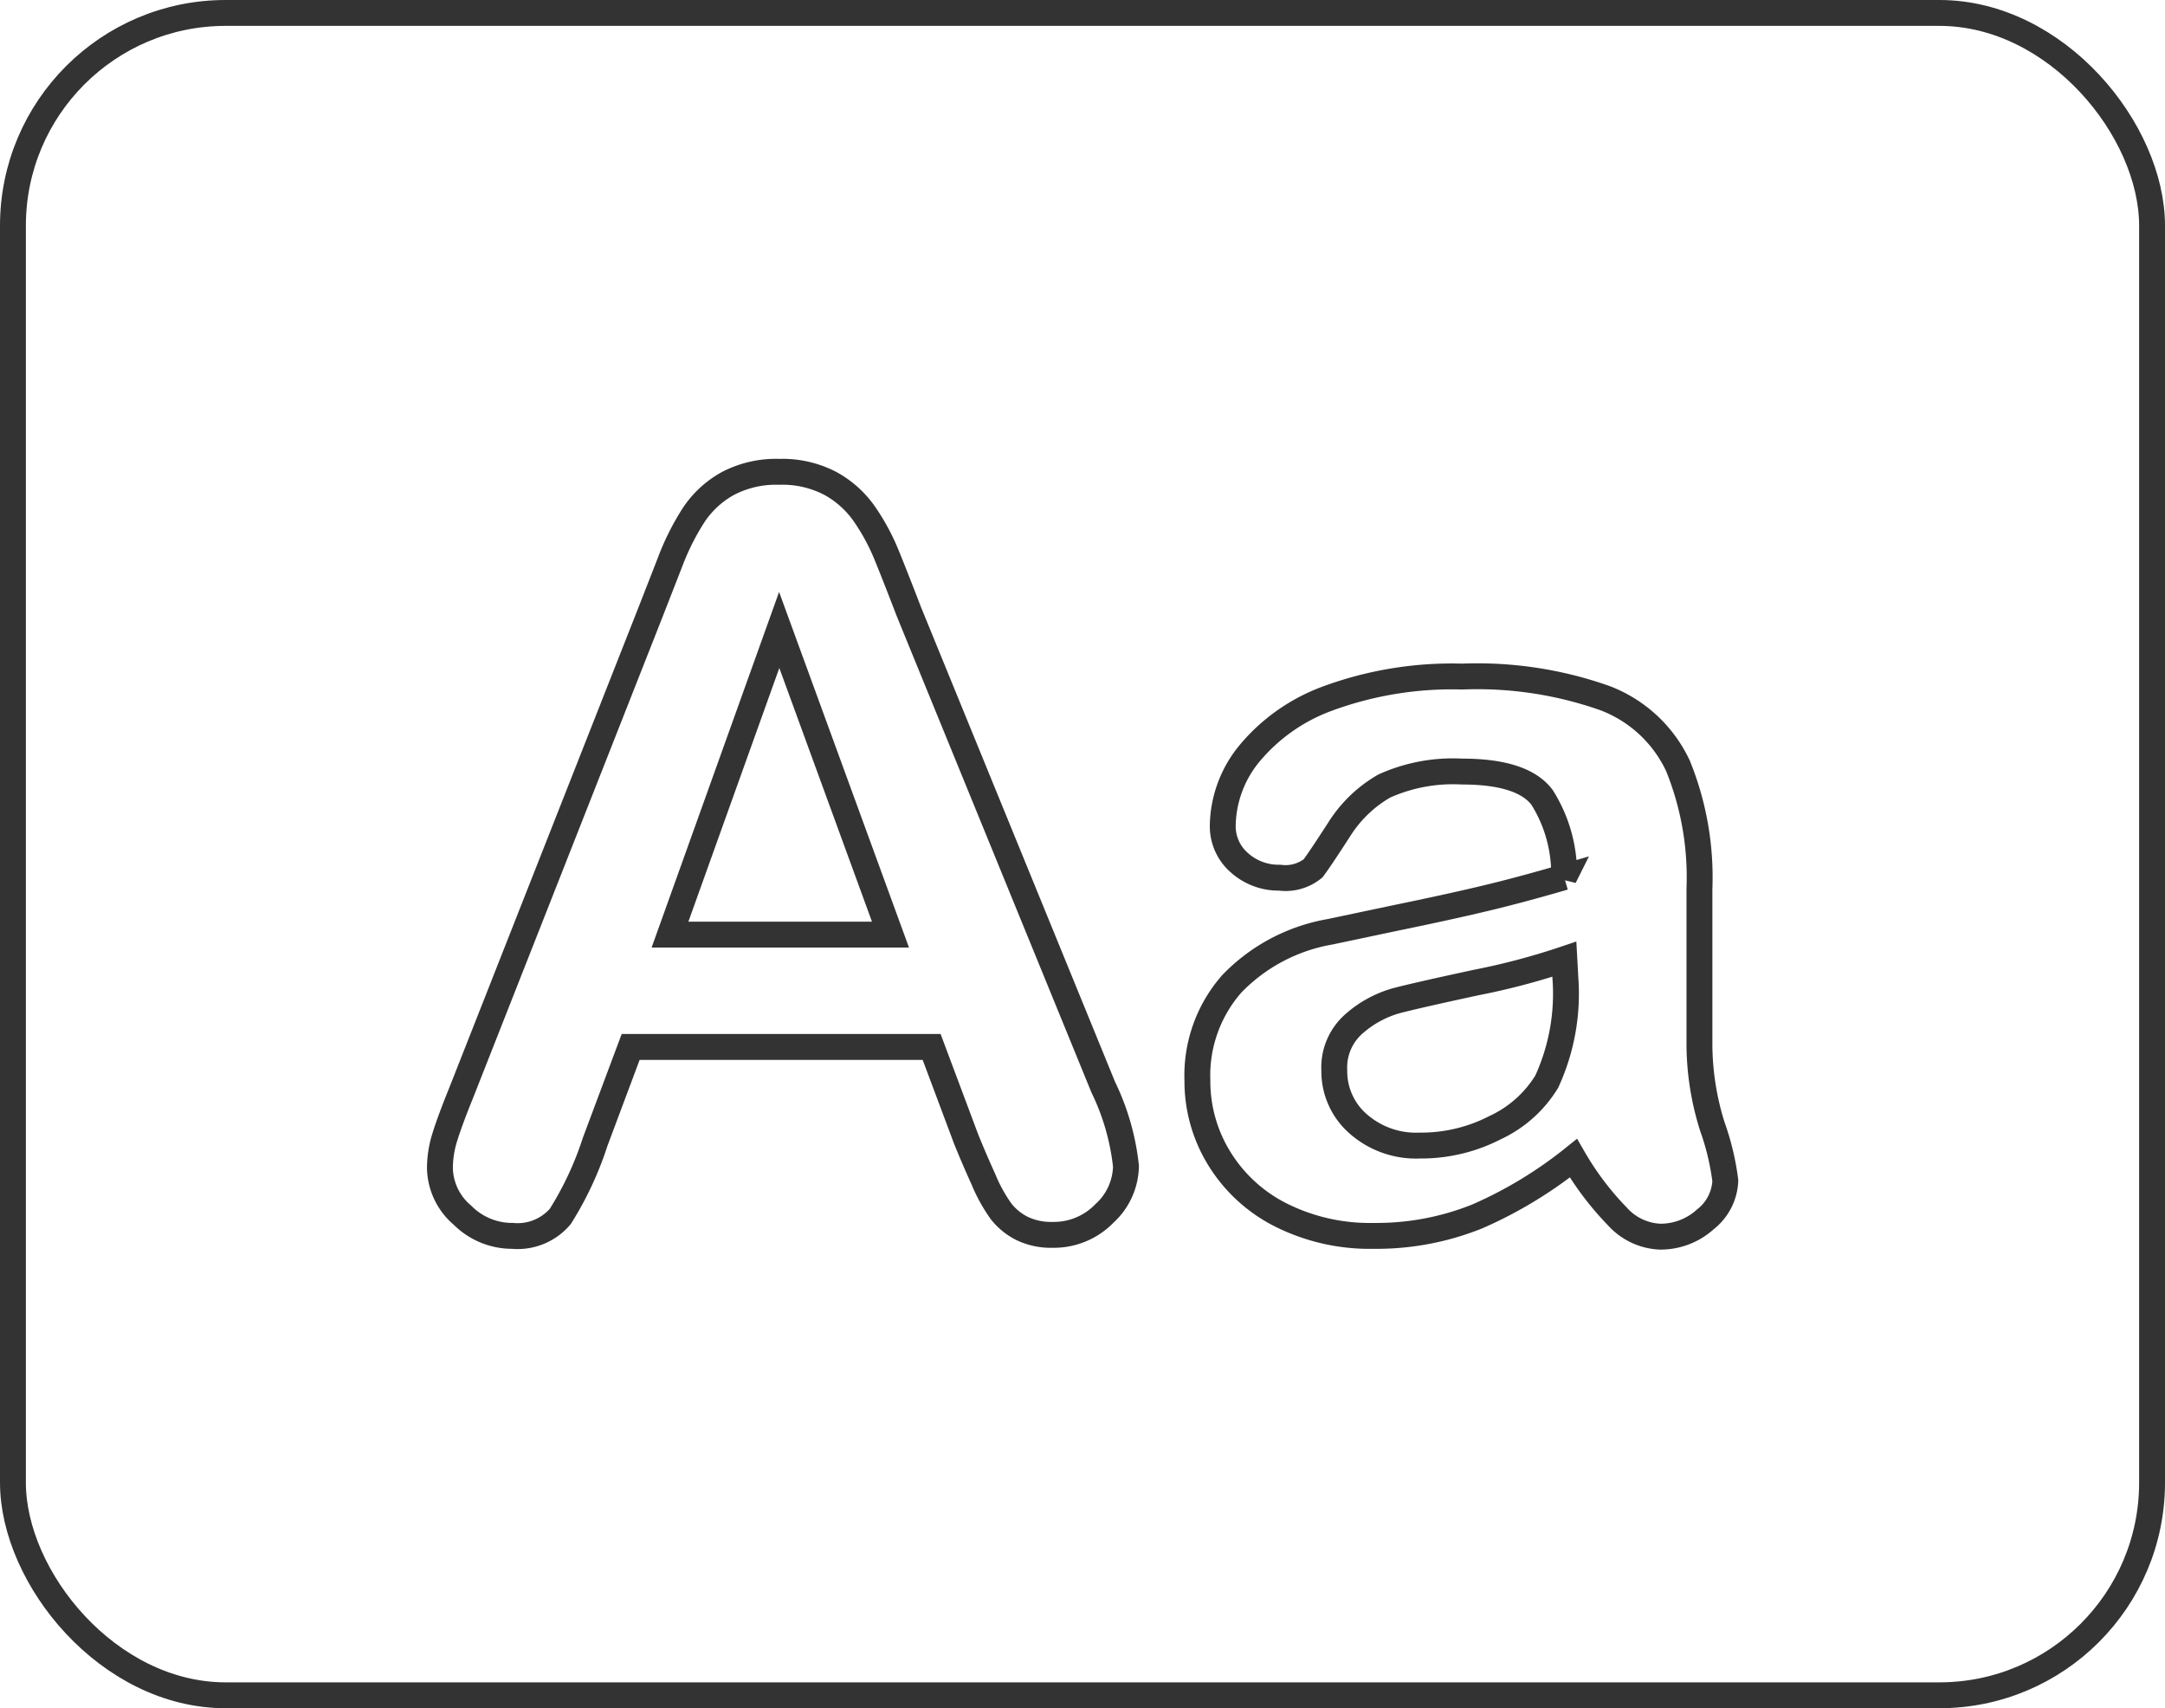 <svg xmlns="http://www.w3.org/2000/svg" viewBox="0 0 83.66 66"><defs><style>.cls-1,.cls-2{fill:none;stroke:#333;}.cls-1{stroke-miterlimit:10;}</style></defs><title>icon-logos</title><g id="Ebene_2" data-name="Ebene 2"><g id="Logos"><rect class="cls-1" x="0.5" y="0.5" width="82.66" height="65" rx="8.22" ry="8.22"/><path class="cls-2" d="M37.33,44,36,40.45H24.37L23,44.11A12.82,12.82,0,0,1,21.65,47a2.17,2.17,0,0,1-1.85.75,2.71,2.71,0,0,1-1.93-.8A2.44,2.44,0,0,1,17,45.14a4,4,0,0,1,.19-1.21q.19-.62.64-1.73l7.3-18.53.75-1.92a9.69,9.69,0,0,1,.93-1.86,3.78,3.78,0,0,1,1.3-1.2,4,4,0,0,1,2-.46,4,4,0,0,1,2,.46,3.88,3.88,0,0,1,1.3,1.18,8.24,8.24,0,0,1,.84,1.55q.34.83.87,2.21L42.63,42a9.26,9.26,0,0,1,.88,3.06,2.53,2.53,0,0,1-.83,1.82,2.72,2.72,0,0,1-2,.83,2.58,2.58,0,0,1-1.17-.24,2.39,2.39,0,0,1-.82-.66A6.09,6.09,0,0,1,38,45.56Q37.61,44.7,37.33,44ZM25.89,36.11h8.52l-4.3-11.77Z"/><path class="cls-2" d="M60.8,44.75A16.43,16.43,0,0,1,57.08,47a10.43,10.43,0,0,1-4,.75,7.66,7.66,0,0,1-3.59-.81,5.9,5.9,0,0,1-2.38-2.19,5.68,5.68,0,0,1-.84-3A5.36,5.36,0,0,1,47.61,38,6.91,6.91,0,0,1,51.4,36l2.51-.53q2-.41,3.43-.75t3.1-.83a5.55,5.55,0,0,0-.85-3.08q-.75-1-3.1-1a6.46,6.46,0,0,0-3,.56,5,5,0,0,0-1.75,1.69q-.73,1.13-1,1.49a1.69,1.69,0,0,1-1.29.36,2.27,2.27,0,0,1-1.55-.57,1.87,1.87,0,0,1-.65-1.47,4.49,4.49,0,0,1,1-2.72A7.1,7.1,0,0,1,51.27,27a13.93,13.93,0,0,1,5.23-.86,14.81,14.81,0,0,1,5.51.83,5.12,5.12,0,0,1,2.83,2.62,11.45,11.45,0,0,1,.83,4.75q0,1.87,0,3.17t0,2.9a10.68,10.68,0,0,0,.5,3.12,9.85,9.85,0,0,1,.5,2.09,2,2,0,0,1-.77,1.49,2.58,2.58,0,0,1-1.74.67A2.35,2.35,0,0,1,62.5,47,11.39,11.39,0,0,1,60.8,44.75Zm-.35-7.69a26.92,26.92,0,0,1-3.4.9q-2.23.48-3.08.7a4.18,4.18,0,0,0-1.63.88,2.24,2.24,0,0,0-.78,1.82,2.69,2.69,0,0,0,.91,2.05,3.38,3.38,0,0,0,2.39.85,6.23,6.23,0,0,0,2.91-.69,4.61,4.61,0,0,0,2-1.78,8.14,8.14,0,0,0,.72-4Z"/></g></g></svg>
